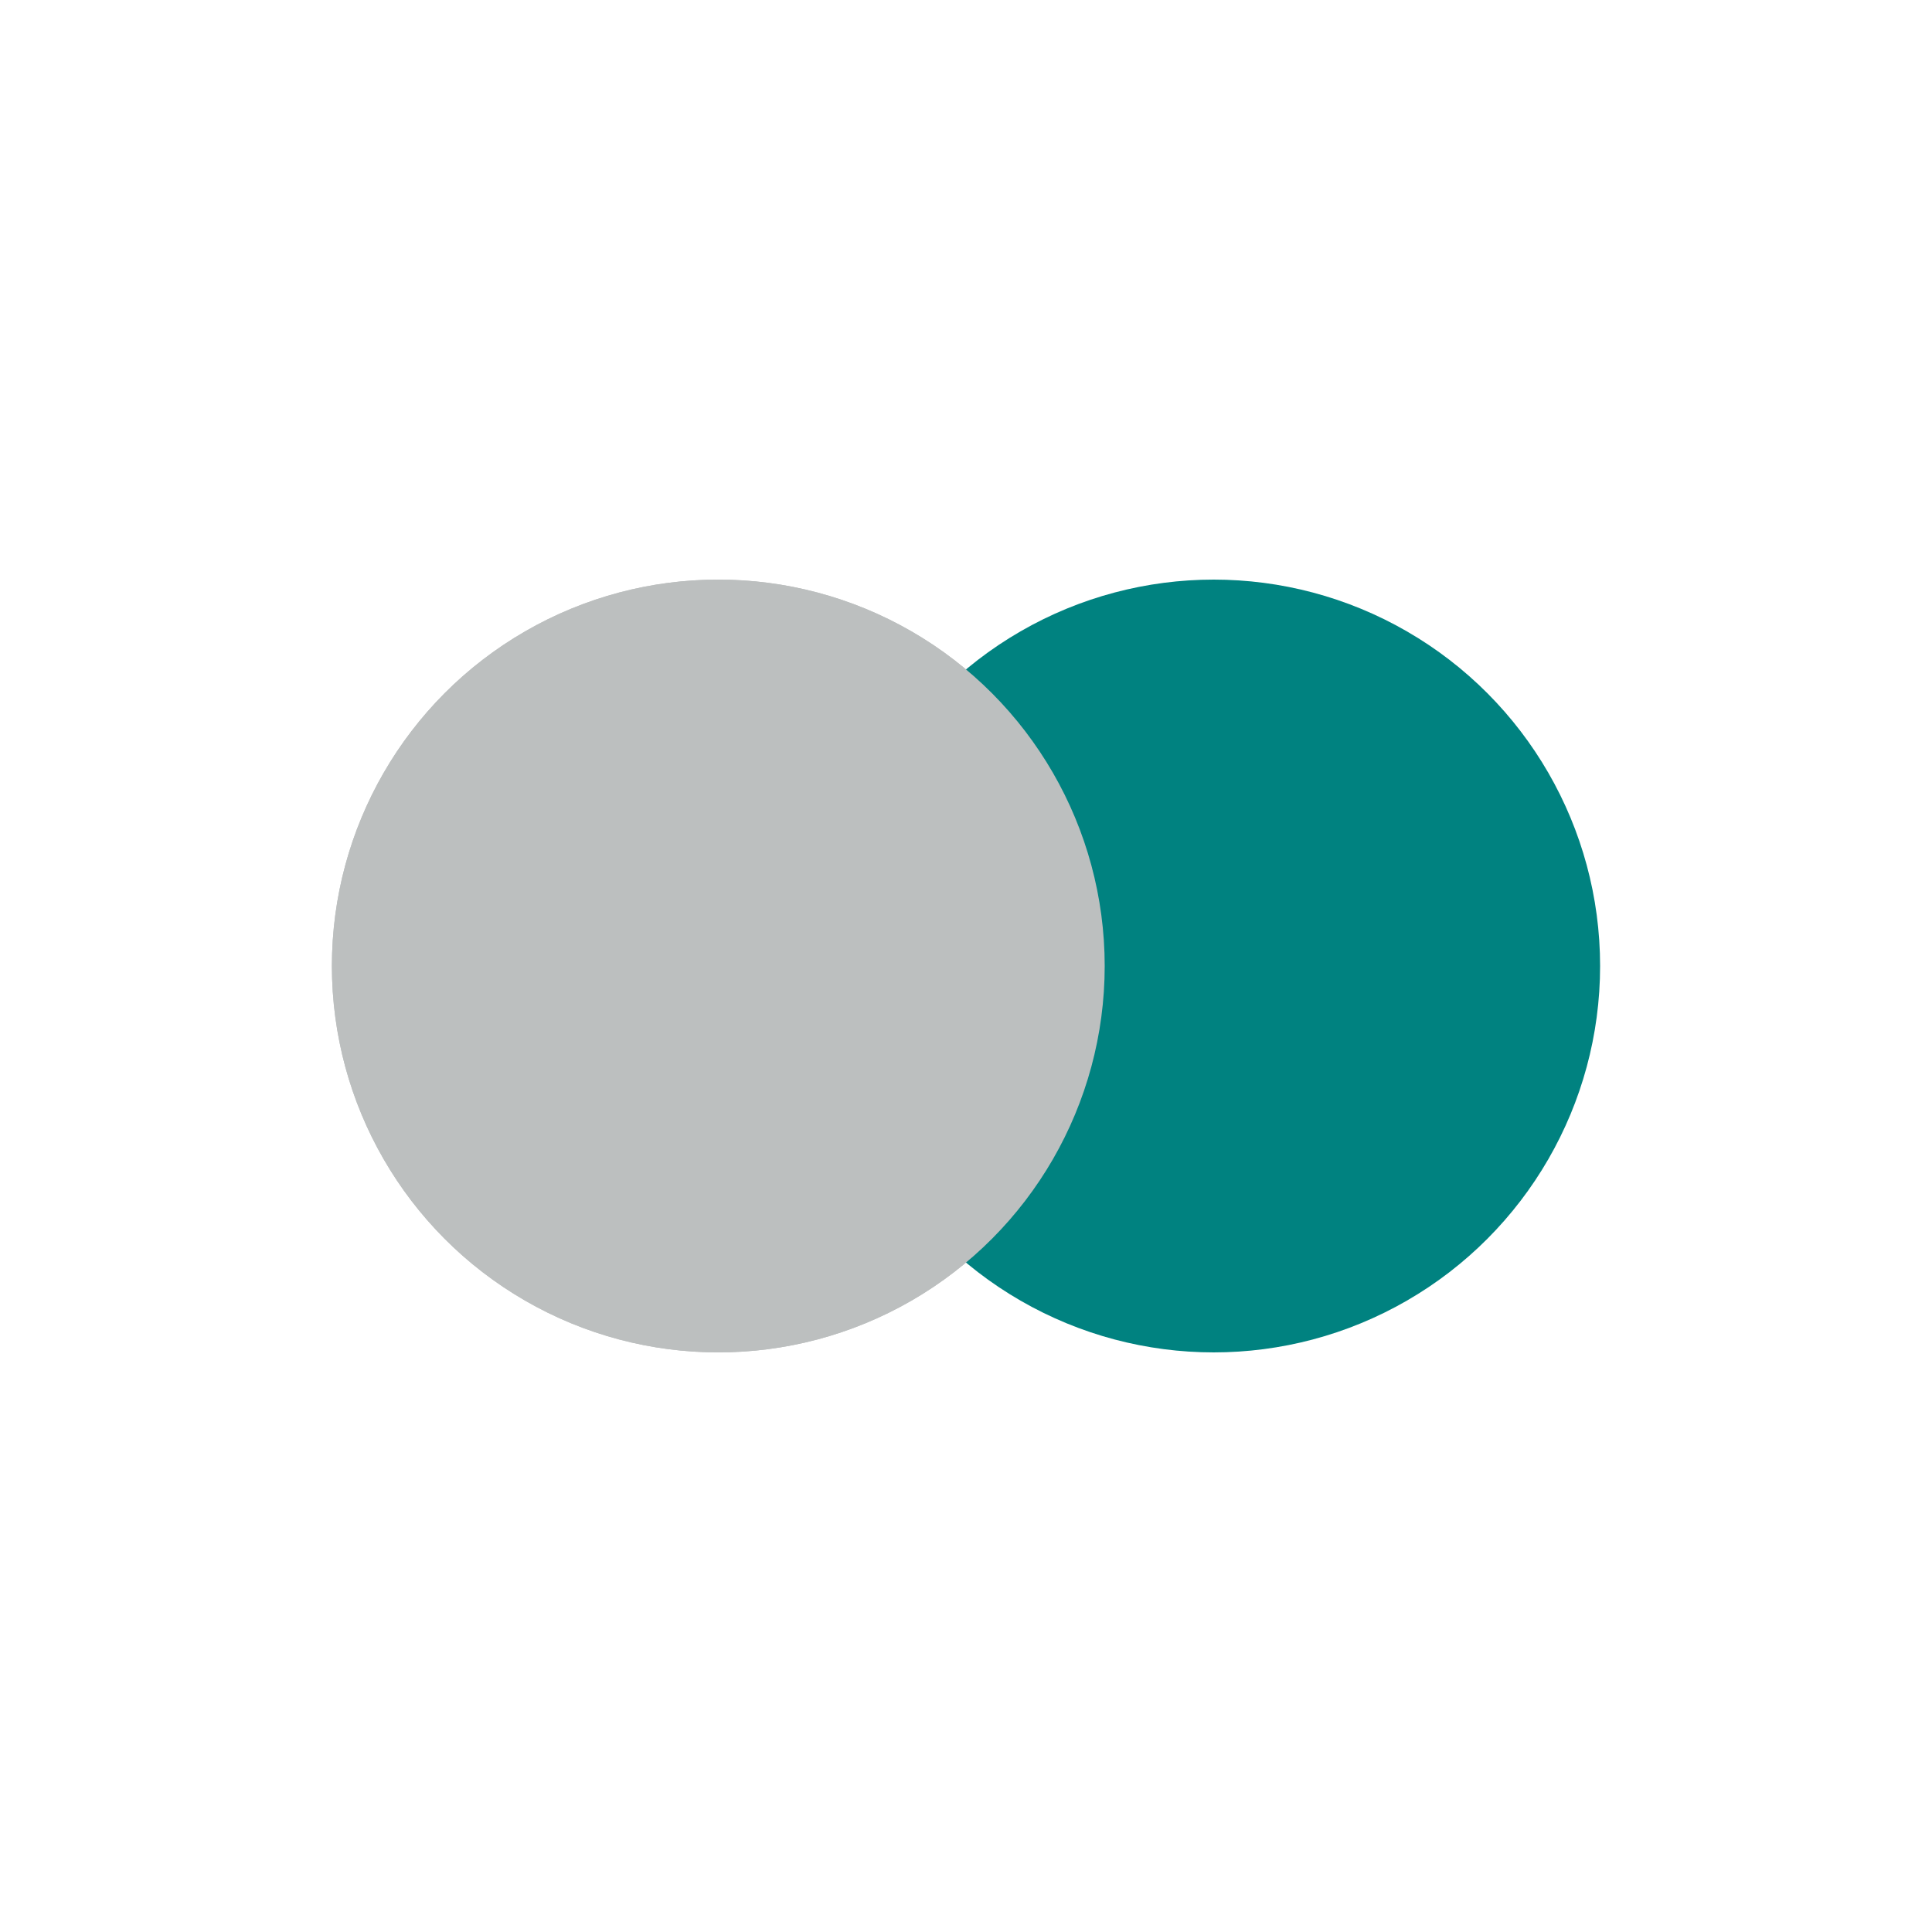 <svg width="86px"  height="86px"  xmlns="http://www.w3.org/2000/svg" viewBox="0 0 100 100" preserveAspectRatio="xMidYMid" class="lds-flickr" style="background: none;"><circle ng-attr-cx="{{config.cx1}}" cy="50" ng-attr-fill="{{config.c1}}" ng-attr-r="{{config.radius}}" cx="37.179" fill="#bcbfbf" r="20"><animate attributeName="cx" calcMode="linear" values="30;70;30" keyTimes="0;0.5;1" dur="1.3" begin="-0.65s" repeatCount="indefinite"></animate></circle><circle ng-attr-cx="{{config.cx2}}" cy="50" ng-attr-fill="{{config.c2}}" ng-attr-r="{{config.radius}}" cx="62.821" fill="#008280" r="20"><animate attributeName="cx" calcMode="linear" values="30;70;30" keyTimes="0;0.5;1" dur="1.3" begin="0s" repeatCount="indefinite"></animate></circle><circle ng-attr-cx="{{config.cx1}}" cy="50" ng-attr-fill="{{config.c1}}" ng-attr-r="{{config.radius}}" cx="37.179" fill="#bcbfbf" r="20"><animate attributeName="cx" calcMode="linear" values="30;70;30" keyTimes="0;0.5;1" dur="1.3" begin="-0.65s" repeatCount="indefinite"></animate><animate attributeName="fill-opacity" values="0;0;1;1" calcMode="discrete" keyTimes="0;0.499;0.5;1" ng-attr-dur="{{config.speed}}s" repeatCount="indefinite" dur="1.3s"></animate></circle></svg>